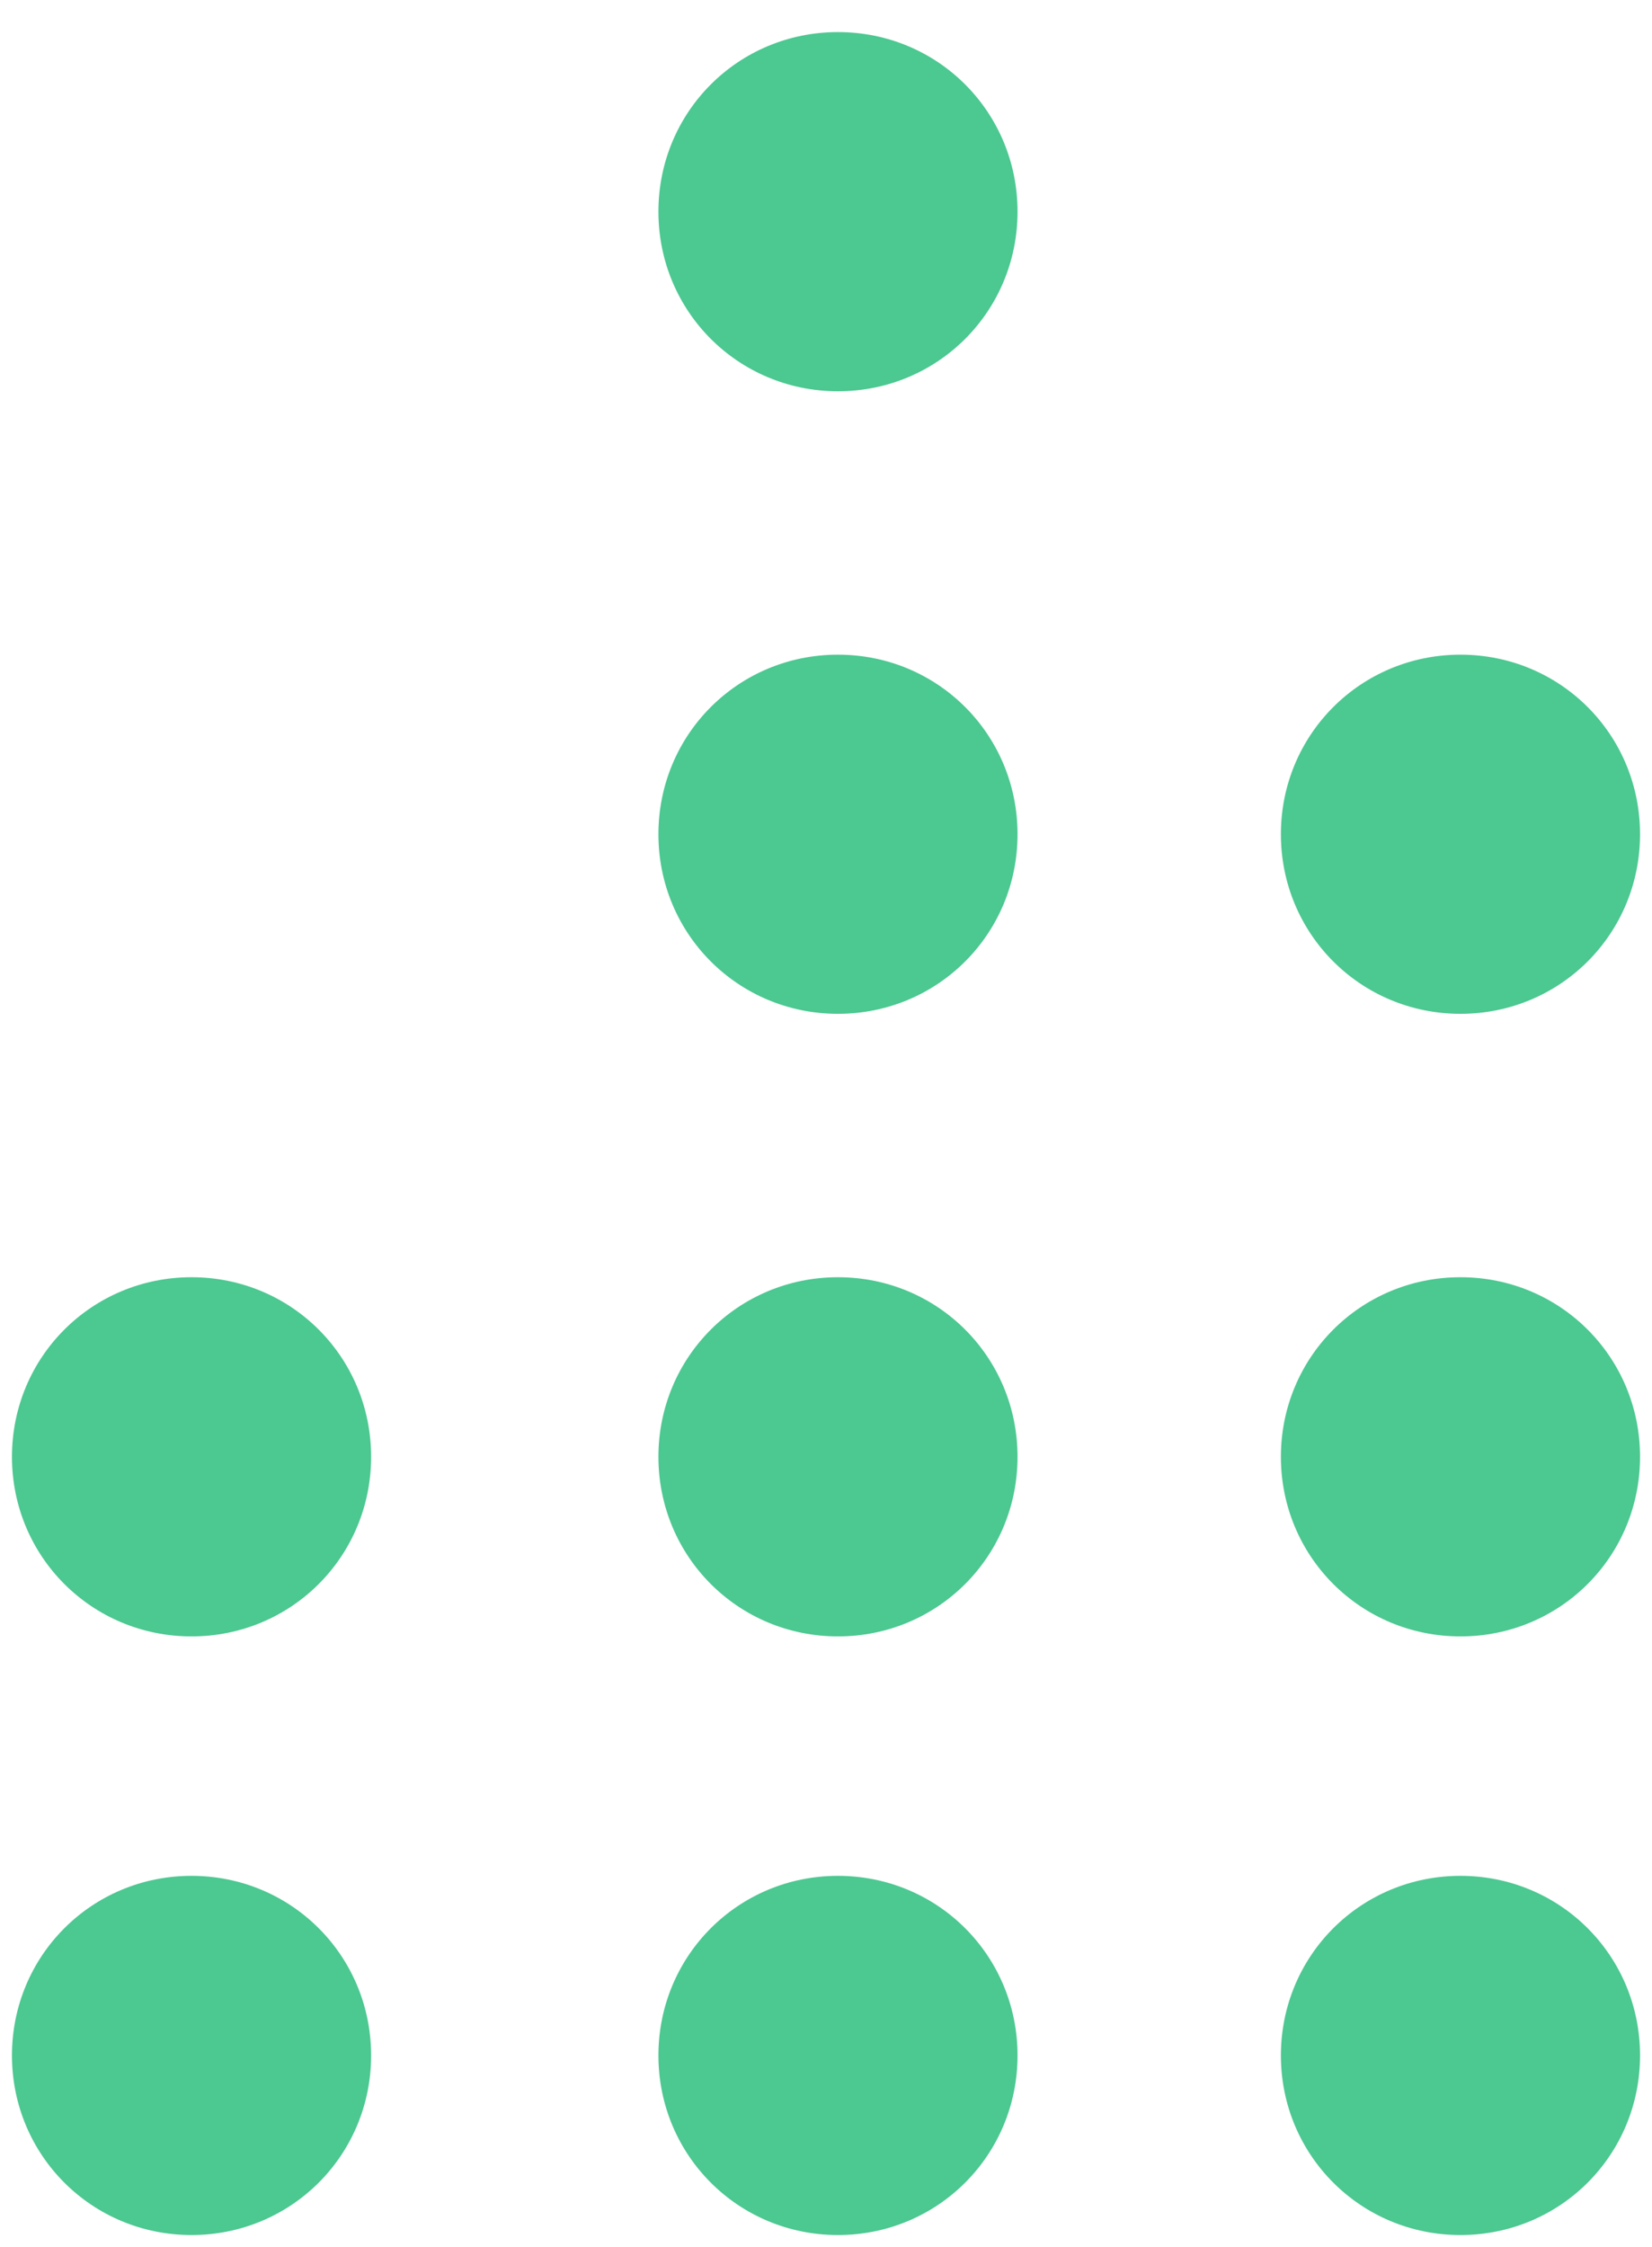 <svg xmlns="http://www.w3.org/2000/svg" xmlns:xlink="http://www.w3.org/1999/xlink" width="50px" height="68px" viewBox="0 0 50 68"><title>noun_grid_438895</title><desc>Created with Sketch.</desc><g id="Page-1" stroke="none" stroke-width="1" fill="none" fill-rule="evenodd"><g id="HP_1" transform="translate(-1161, -1857)" fill="#4CC891" fill-rule="nonzero"><g id="noun_grid_438895" transform="translate(1186, 1891) rotate(-90) translate(-1186, -1891) translate(1152, 1866)"><path d="M5.797,11.232 L5.797,11.232 C2.778,11.232 0.362,8.816 0.362,5.797 L0.362,5.797 C0.362,2.778 2.778,0.362 5.797,0.362 L5.797,0.362 C8.816,0.362 11.232,2.778 11.232,5.797 L11.232,5.797 C11.232,8.816 8.816,11.232 5.797,11.232 Z" id="Path"></path><path d="M5.797,30.797 L5.797,30.797 C2.778,30.797 0.362,28.382 0.362,25.362 L0.362,25.362 C0.362,22.343 2.778,19.928 5.797,19.928 L5.797,19.928 C8.816,19.928 11.232,22.343 11.232,25.362 L11.232,25.362 C11.232,28.382 8.816,30.797 5.797,30.797 Z" id="Path"></path><path d="M5.797,49.638 L5.797,49.638 C2.778,49.638 0.362,47.222 0.362,44.203 L0.362,44.203 C0.362,41.184 2.778,38.768 5.797,38.768 L5.797,38.768 C8.816,38.768 11.232,41.184 11.232,44.203 L11.232,44.203 C11.232,47.222 8.816,49.638 5.797,49.638 Z" id="Path"></path><path d="M23.913,30.797 L23.913,30.797 C20.894,30.797 18.478,28.382 18.478,25.362 L18.478,25.362 C18.478,22.343 20.894,19.928 23.913,19.928 L23.913,19.928 C26.932,19.928 29.348,22.343 29.348,25.362 L29.348,25.362 C29.348,28.382 26.932,30.797 23.913,30.797 Z" id="Path"></path><path d="M42.754,30.797 C39.734,30.797 37.319,28.382 37.319,25.362 C37.319,22.343 39.734,19.928 42.754,19.928 C45.773,19.928 48.188,22.343 48.188,25.362 C48.188,28.382 45.773,30.797 42.754,30.797 Z" id="Path"></path><path d="M23.913,49.638 L23.913,49.638 C20.894,49.638 18.478,47.222 18.478,44.203 L18.478,44.203 C18.478,41.184 20.894,38.768 23.913,38.768 L23.913,38.768 C26.932,38.768 29.348,41.184 29.348,44.203 L29.348,44.203 C29.348,47.222 26.932,49.638 23.913,49.638 Z" id="Path"></path><path d="M23.913,11.232 L23.913,11.232 C20.894,11.232 18.478,8.816 18.478,5.797 L18.478,5.797 C18.478,2.778 20.894,0.362 23.913,0.362 L23.913,0.362 C26.932,0.362 29.348,2.778 29.348,5.797 L29.348,5.797 C29.348,8.816 26.932,11.232 23.913,11.232 Z" id="Path"></path><path d="M61.594,30.797 L61.594,30.797 C58.575,30.797 56.159,28.382 56.159,25.362 L56.159,25.362 C56.159,22.343 58.575,19.928 61.594,19.928 L61.594,19.928 C64.614,19.928 67.029,22.343 67.029,25.362 L67.029,25.362 C67.029,28.382 64.614,30.797 61.594,30.797 Z" id="Path"></path><path d="M42.754,49.638 L42.754,49.638 C39.734,49.638 37.319,47.222 37.319,44.203 L37.319,44.203 C37.319,41.184 39.734,38.768 42.754,38.768 L42.754,38.768 C45.773,38.768 48.188,41.184 48.188,44.203 L48.188,44.203 C48.188,47.222 45.773,49.638 42.754,49.638 Z" id="Path"></path></g></g></g></svg>